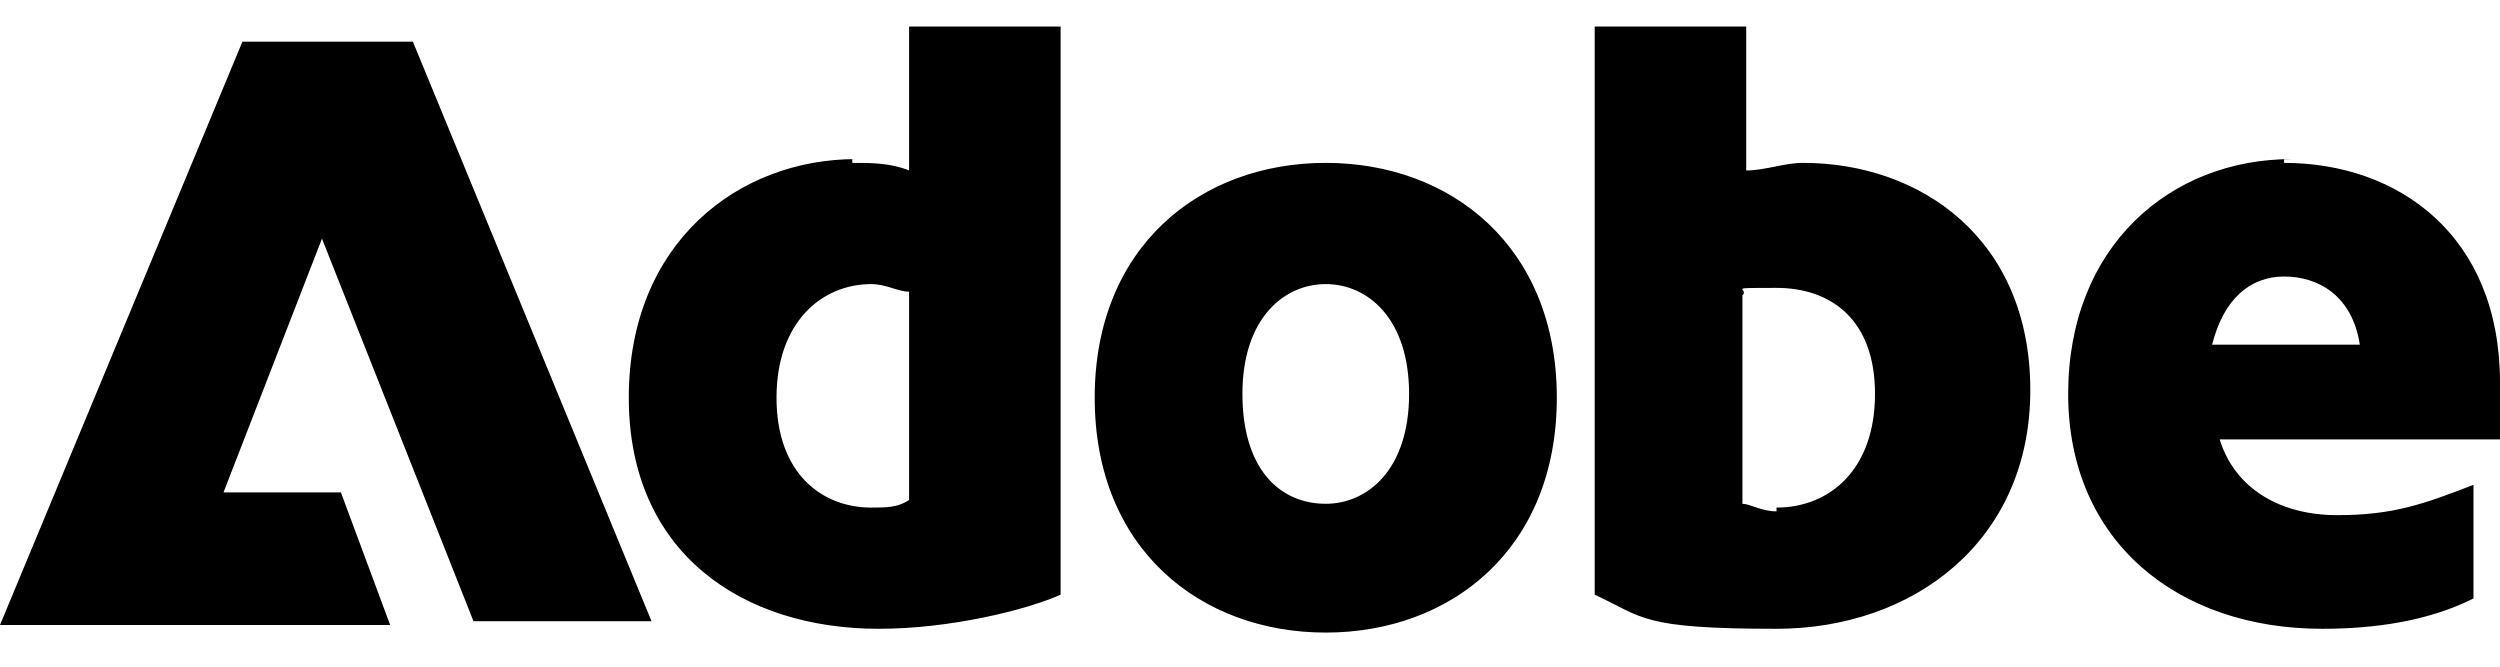 <svg id="Layer_1" xmlns="http://www.w3.org/2000/svg" version="1.1" viewBox="0 0 66 17.6"><path d="M6.4 1.1h4.5l6.3 15.3h-4.7l-4-10.1L5.9 13H9l1.3 3.5H0L6.4 1.1zm16.1 3.2c.5 0 1 0 1.5.2V.7h4v15c-.9.4-2.9.9-4.8.9-3.6 0-6.6-2-6.6-6.1s2.9-6.3 6-6.3h-.1zm.5 9.1c.4 0 .7 0 1-.2V7.7c-.3 0-.6-.2-1-.2-1.3 0-2.5 1-2.5 3s1.2 2.9 2.5 2.9zm12-9.1c3.3 0 6.1 2.2 6.1 6.2s-2.8 6.2-6.1 6.2-6.1-2.2-6.1-6.2 2.8-6.2 6.1-6.2zm0 9c1.1 0 2.2-.9 2.2-2.9S36.1 7.5 35 7.5s-2.2.9-2.2 2.9 1 2.9 2.2 2.9zM42.1.7h4v3.8c.5 0 1-.2 1.5-.2 3.1 0 6 2 6 6s-3.1 6.3-6.7 6.3-3.5-.3-4.8-.9V.7zm4.8 12.7c1.4 0 2.6-1 2.6-3s-1.2-2.8-2.6-2.8-.7 0-.9.2v5.5c.2 0 .5.2.9.2zm13.4-9.1c3 0 5.7 1.9 5.7 5.8v1.5h-7.4c.4 1.3 1.6 2 3.1 2s2.3-.3 3.6-.8v3c-1.2.6-2.6.8-4 .8-3.8 0-6.7-2.3-6.7-6.2s2.7-6.2 5.9-6.2h-.2zm2 4.8c-.2-1.3-1.1-1.8-2-1.8s-1.6.6-1.9 1.8h3.9z"/></svg>
